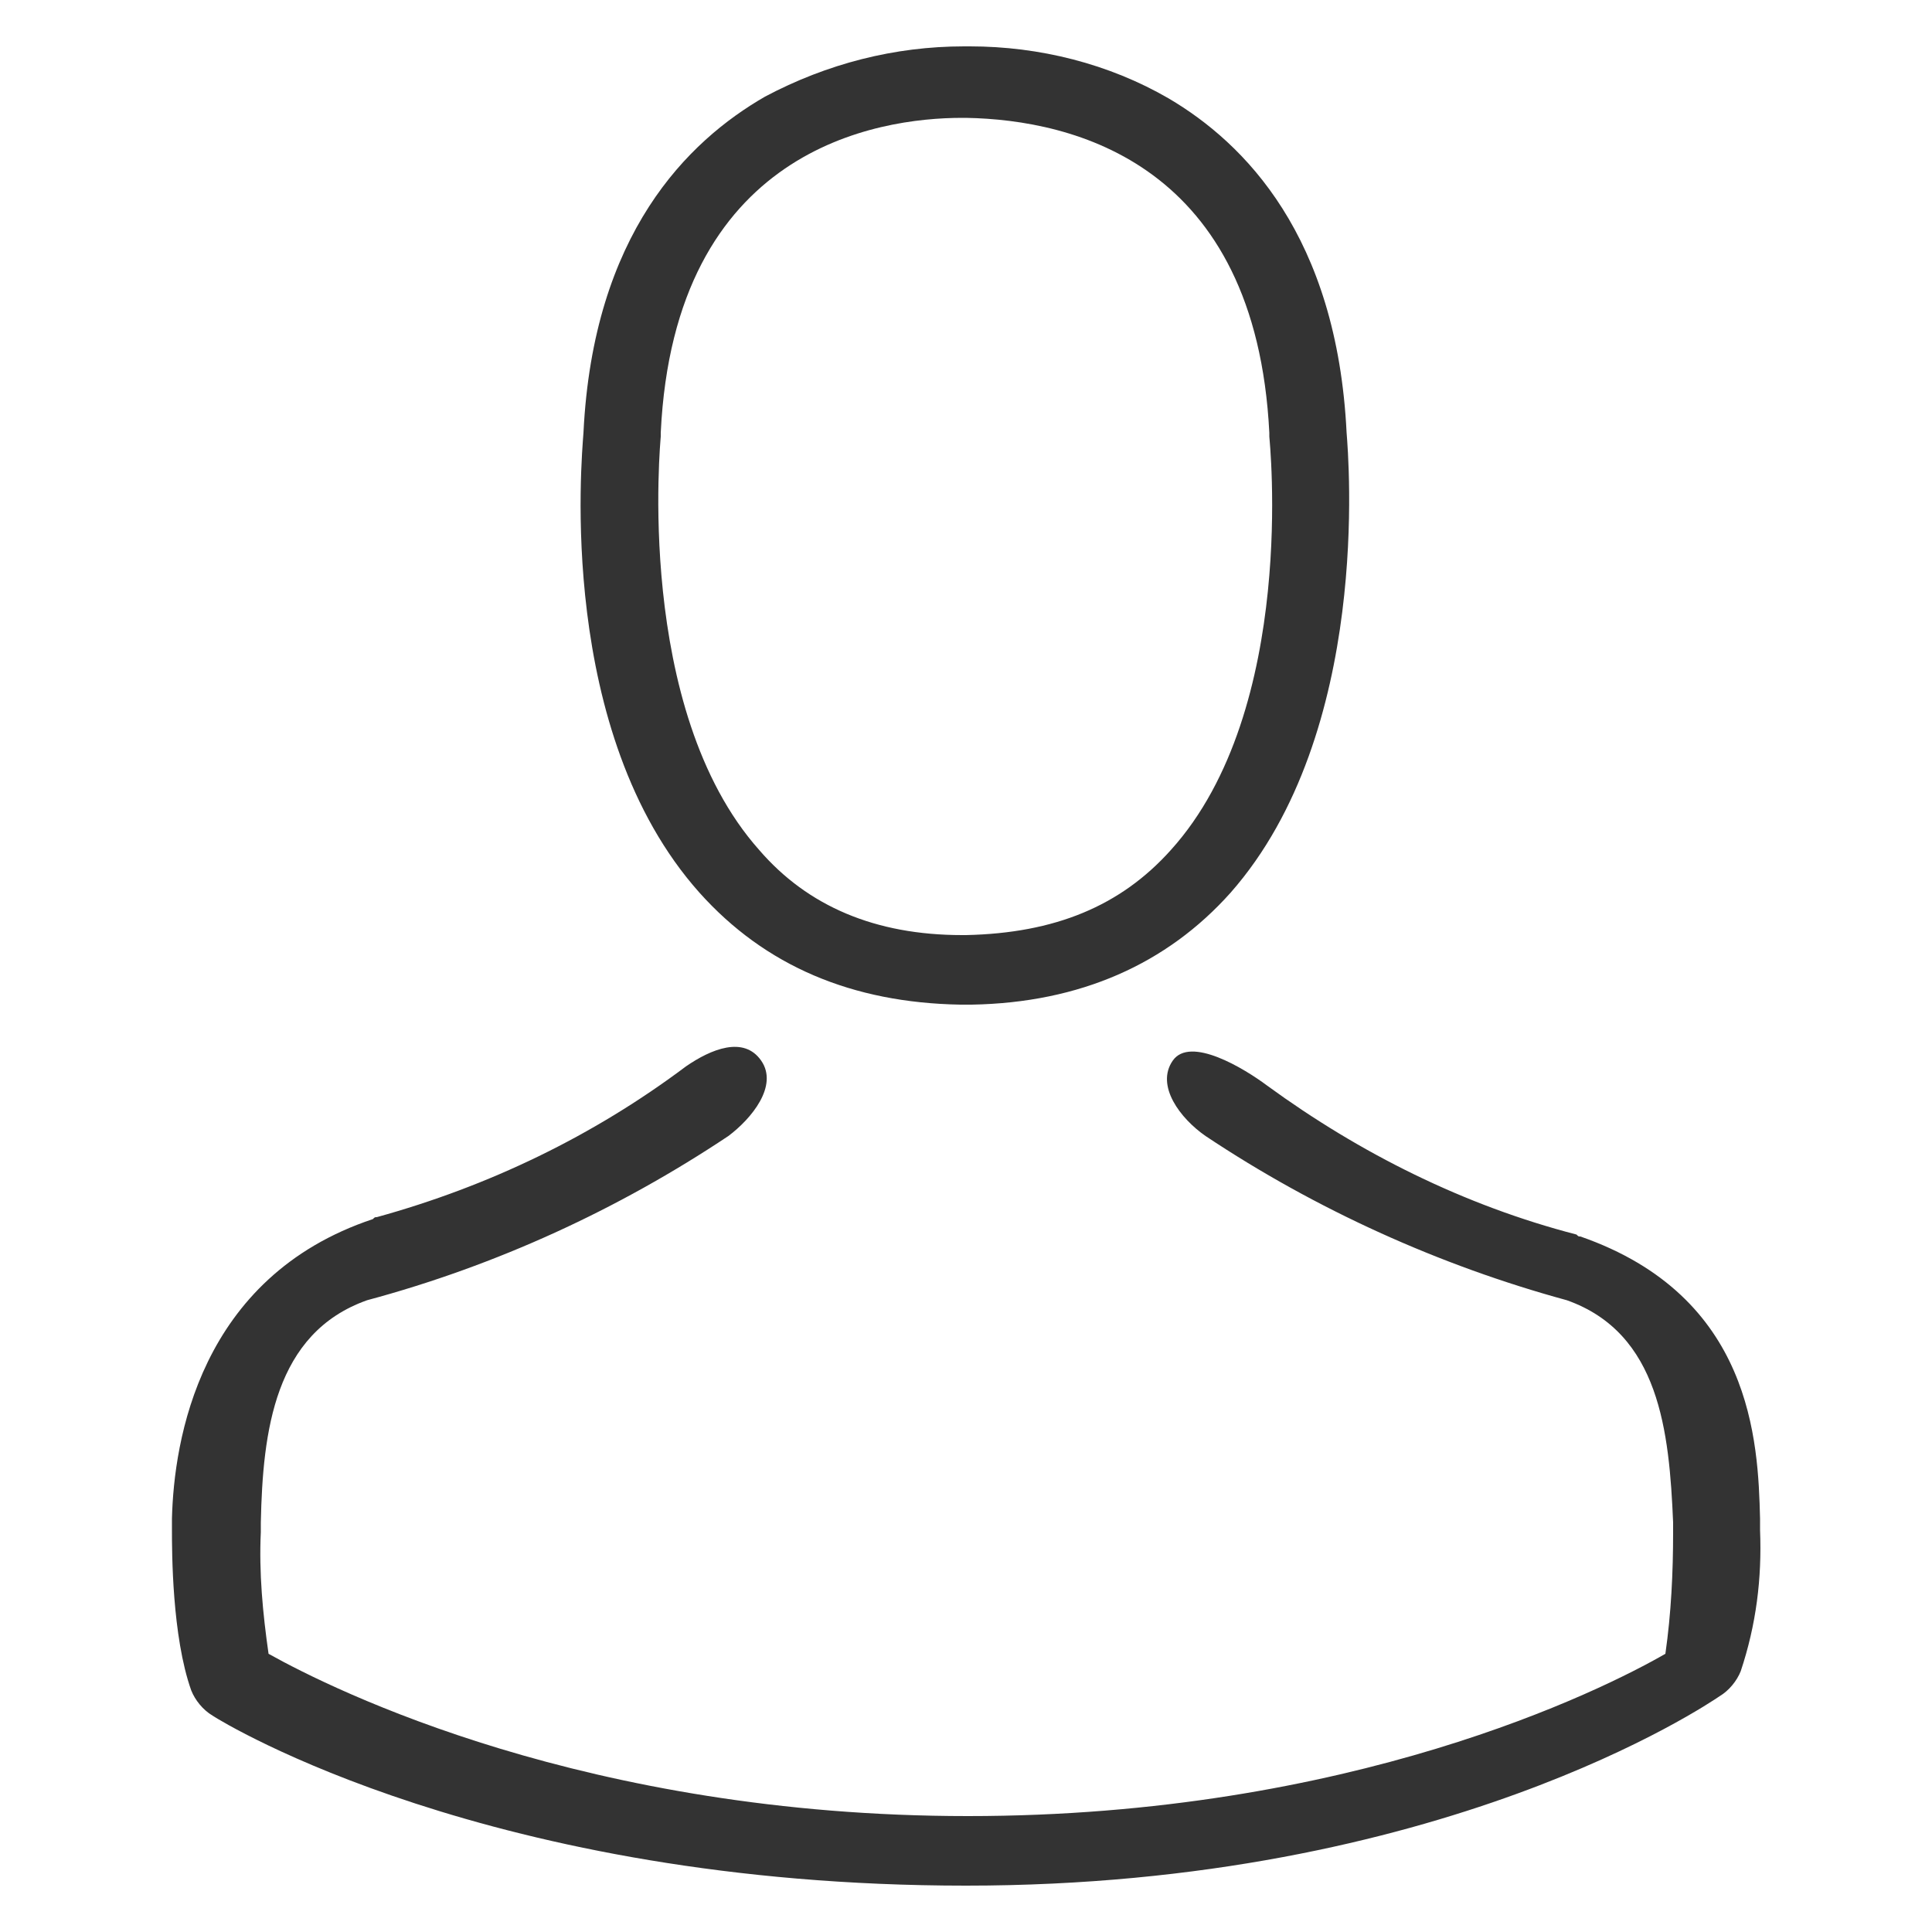 <?xml version="1.0" encoding="utf-8"?>
<!-- Generator: Adobe Illustrator 23.1.1, SVG Export Plug-In . SVG Version: 6.00 Build 0)  -->
<svg version="1.1" id="レイヤー_1" xmlns="http://www.w3.org/2000/svg" xmlns:xlink="http://www.w3.org/1999/xlink" x="0px"
	 y="0px" viewBox="0 0 100 100" style="enable-background:new 0 0 100 100;" xml:space="preserve">
<style type="text/css">
	.st0{fill:#333333;}
</style>
<title>img_ claim</title>
<g>
	<g id="レイヤー_1-2">
		<path class="st0" d="M49.7,52h0.6c5.6-0.1,10.1-2.1,13.4-5.8c7.3-8.3,6.1-22.5,6-23.8c-0.5-10.2-5.3-15-9.2-17.3
			c-3.1-1.8-6.7-2.7-10.3-2.7h-0.3c-3.6,0-7.1,0.9-10.3,2.6c-4,2.3-8.9,7.1-9.4,17.4c-0.1,1.4-1.4,15.5,6,23.8
			C39.6,50,44.1,51.9,49.7,52z M34.2,22.6c0-0.1,0-0.1,0-0.2C34.9,7.7,45.4,6.1,49.8,6.1h0.2C55.6,6.2,65,8.5,65.7,22.4
			c0,0.1,0,0.1,0,0.2c0,0.1,1.5,14.1-5.1,21.4c-2.6,2.9-6,4.3-10.6,4.4h-0.2c-4.5,0-8-1.5-10.5-4.4C32.8,36.7,34.2,22.7,34.2,22.6z"
			/>
		<path class="st0" d="M91.1,79.2L91.1,79.2c0-0.2,0-0.4,0-0.6C91,74.6,90.7,67.1,81.8,64c-0.1,0-0.1,0-0.2-0.1
			c-5.8-1.5-11.2-4.2-16-7.7c-1.2-0.9-4-2.6-4.9-1.3s0.4,3,1.7,3.9c5.7,3.8,12.1,6.7,18.7,8.5c4.8,1.7,5.3,6.8,5.5,11.5
			c0,0.2,0,0.3,0,0.5c0,2.1-0.1,4.2-0.4,6.3c-3.3,1.9-16.3,8.4-36.1,8.4c-19.7,0-32.8-6.5-36.2-8.4c-0.3-2.1-0.5-4.2-0.4-6.3
			c0-0.2,0-0.3,0-0.5c0.1-4.7,0.7-9.8,5.5-11.5c6.7-1.8,13-4.7,18.7-8.5c1.2-0.9,2.6-2.6,1.7-3.9c-0.9-1.3-2.6-0.6-3.9,0.3
			c-4.8,3.6-10.2,6.2-16,7.8c-0.1,0-0.1,0-0.2,0.1C10.3,66.1,9,74.6,8.9,78.6c0,0.2,0,0.3,0,0.5v0.1c0,1.1,0,5.5,1,8.3
			c0.2,0.5,0.6,1,1.1,1.3c0.6,0.4,14.4,8.8,39,8.8s38.4-9.4,39-9.8c0.5-0.3,0.9-0.8,1.1-1.3C90.9,84.1,91.2,81.7,91.1,79.2z"/>
	</g>
</g>
</svg>
